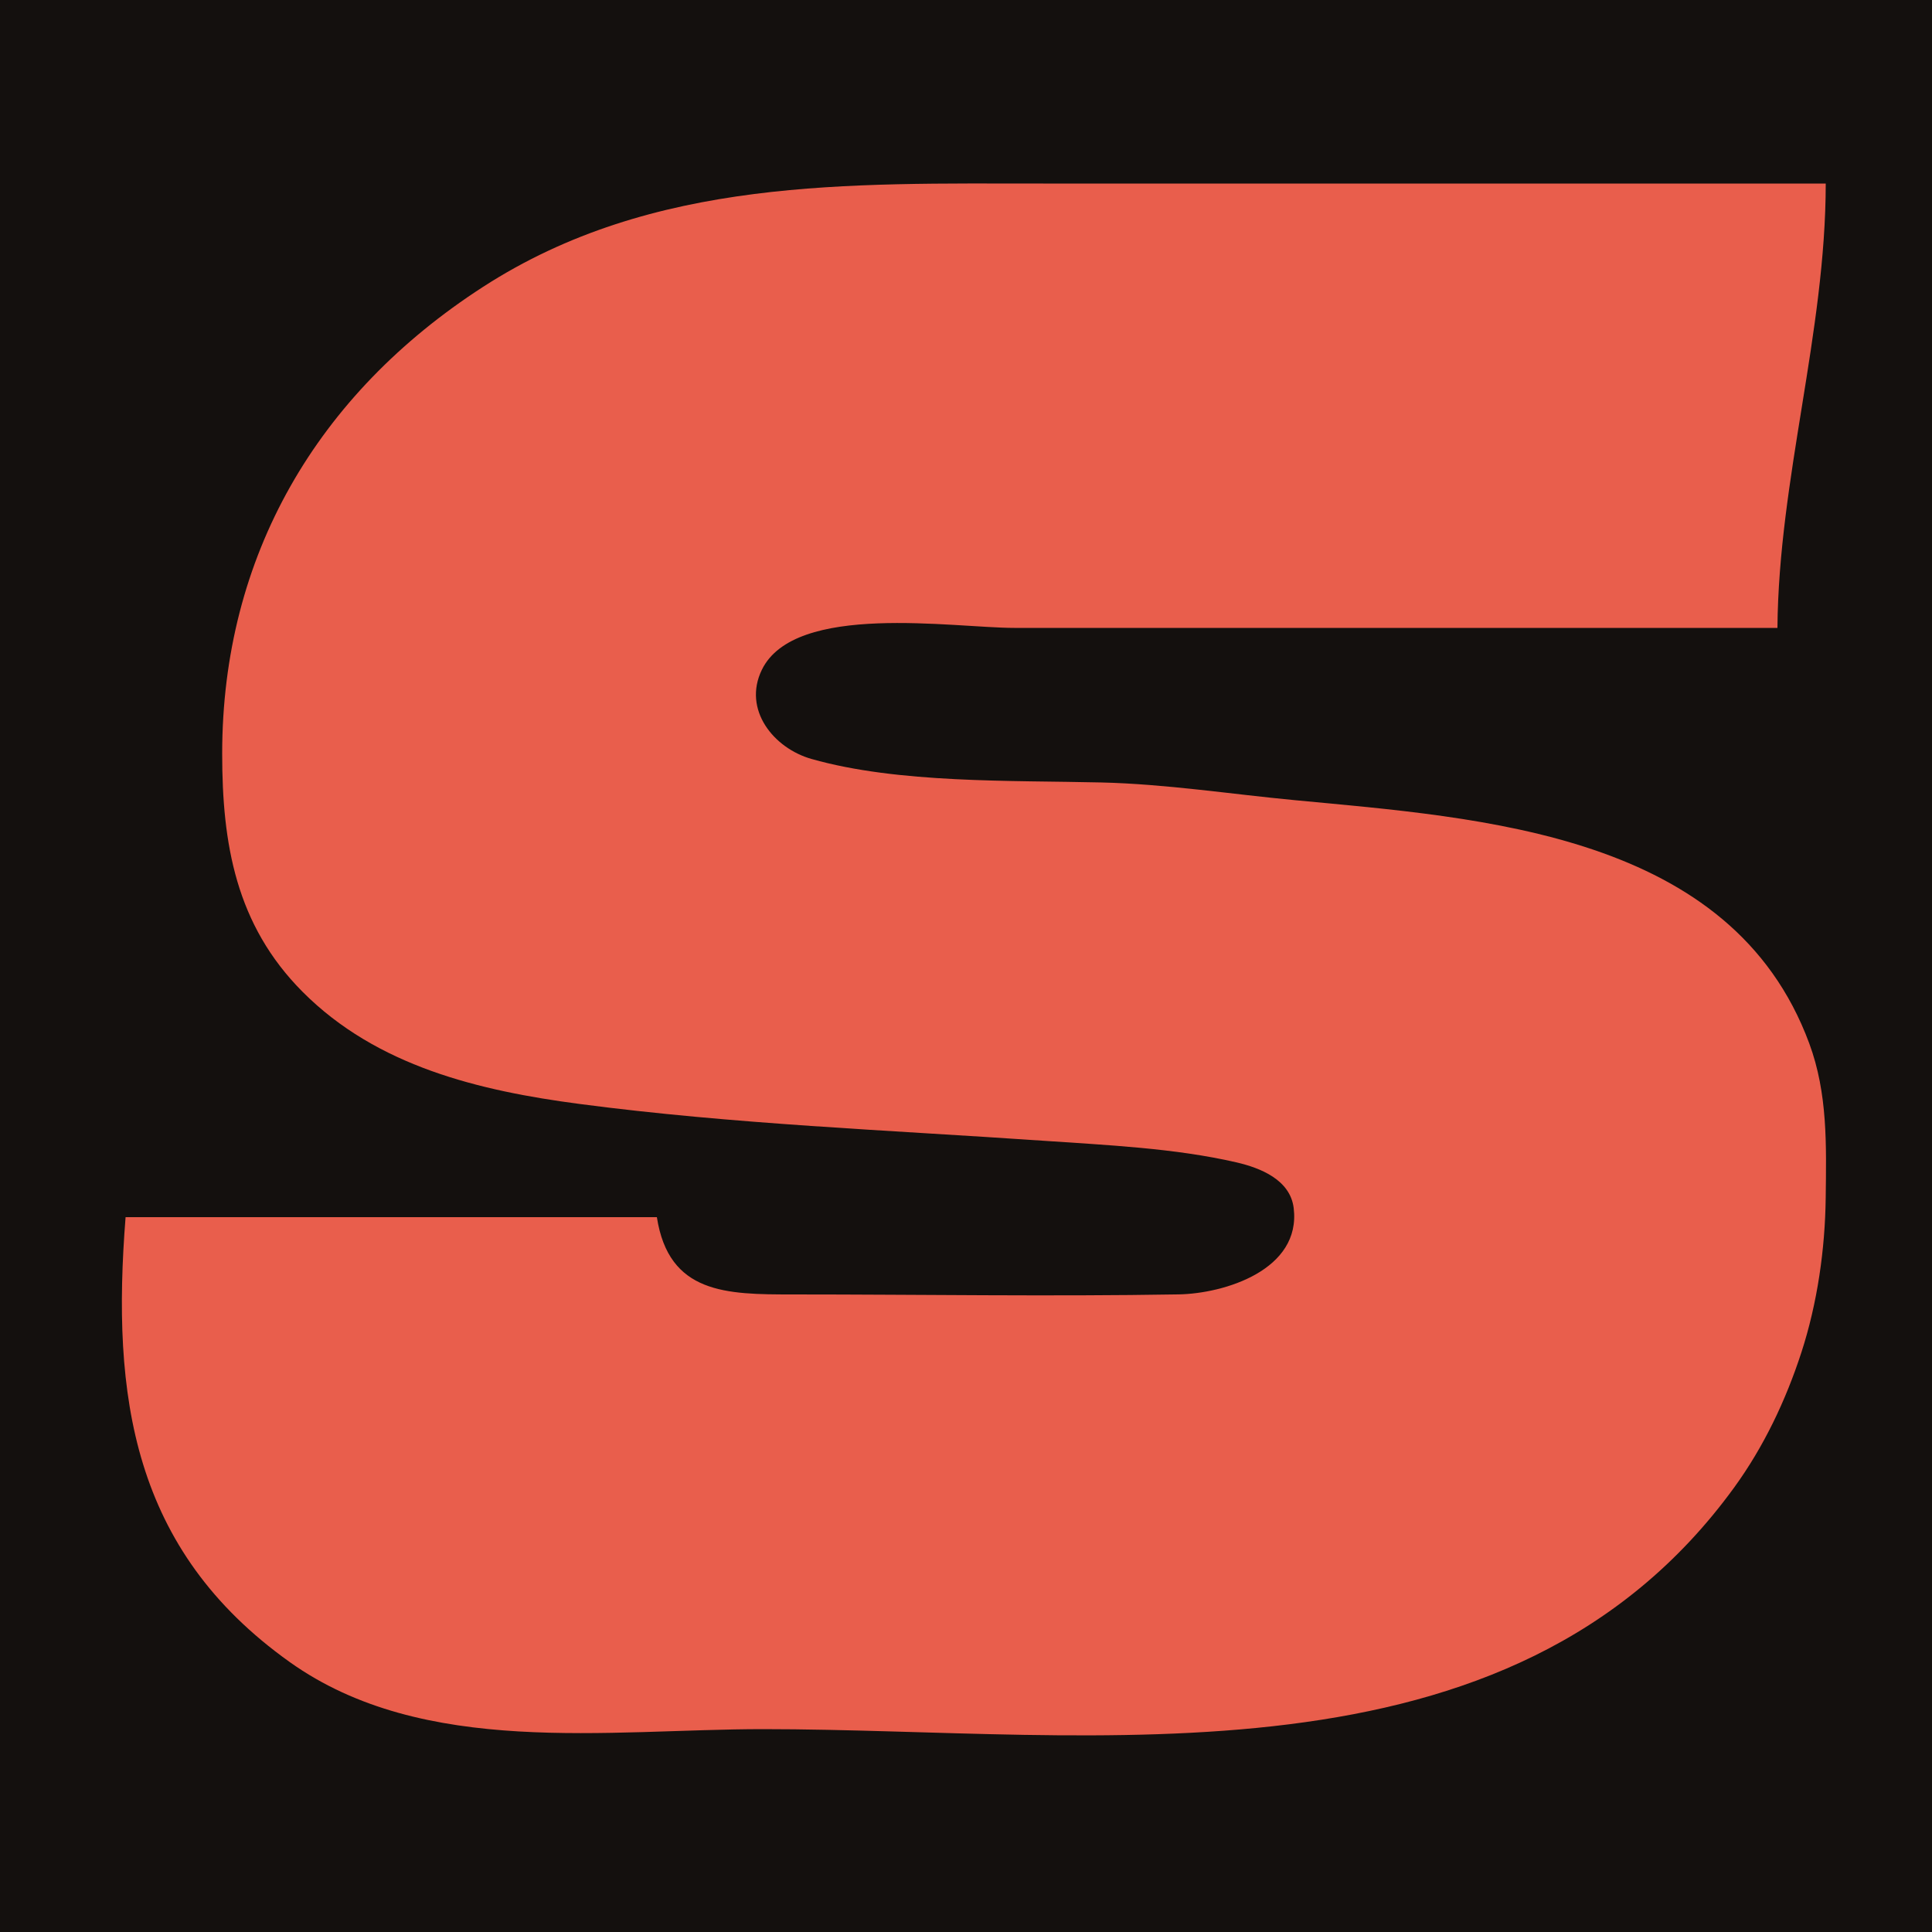 <?xml version="1.0" encoding="UTF-8"?>
<svg data-bbox="0 0 200 200" height="200" width="200" xmlns="http://www.w3.org/2000/svg" data-type="color">
    <g>
        <path d="M0 0v200h200V0z" fill="#14100e" data-color="1"/>
        <path d="M68 126H13c-1.456 18.455.63 34.404 17 46.061C43.885 181.948 62.96 179 79 179c34.491 0 77.264 6.988 100.51-25 3.079-4.237 5.352-9.024 6.97-14 1.651-5.081 2.453-10.668 2.516-16 .065-5.464.218-10.799-1.707-16-8.046-21.74-33.814-23.317-53.289-25.17-6.643-.632-13.324-1.671-20-1.83-9.32-.222-20.998.12-29.995-2.433-3.916-1.11-7.14-5.102-5.142-9.223C82.276 62.305 98.71 65 105 65h79c.128-15.42 4.99-30.562 5-46h-81c-20.126 0-40.403-.67-58 10.7C32.802 40.81 23.007 57.58 23 78c-.003 9.333 1.409 17.732 8.326 24.675 7.693 7.723 18.291 10.241 28.674 11.607 15.962 2.1 31.958 2.703 48 3.808 6.53.449 13.608.762 19.999 2.239 2.49.576 5.565 1.807 5.923 4.725.785 6.398-7.157 8.861-11.923 8.941-13.324.225-26.672.006-39.999.005-6.795 0-12.77-.053-14-8" fill="#e95e4c" data-color="2"/>
    </g>
</svg>
